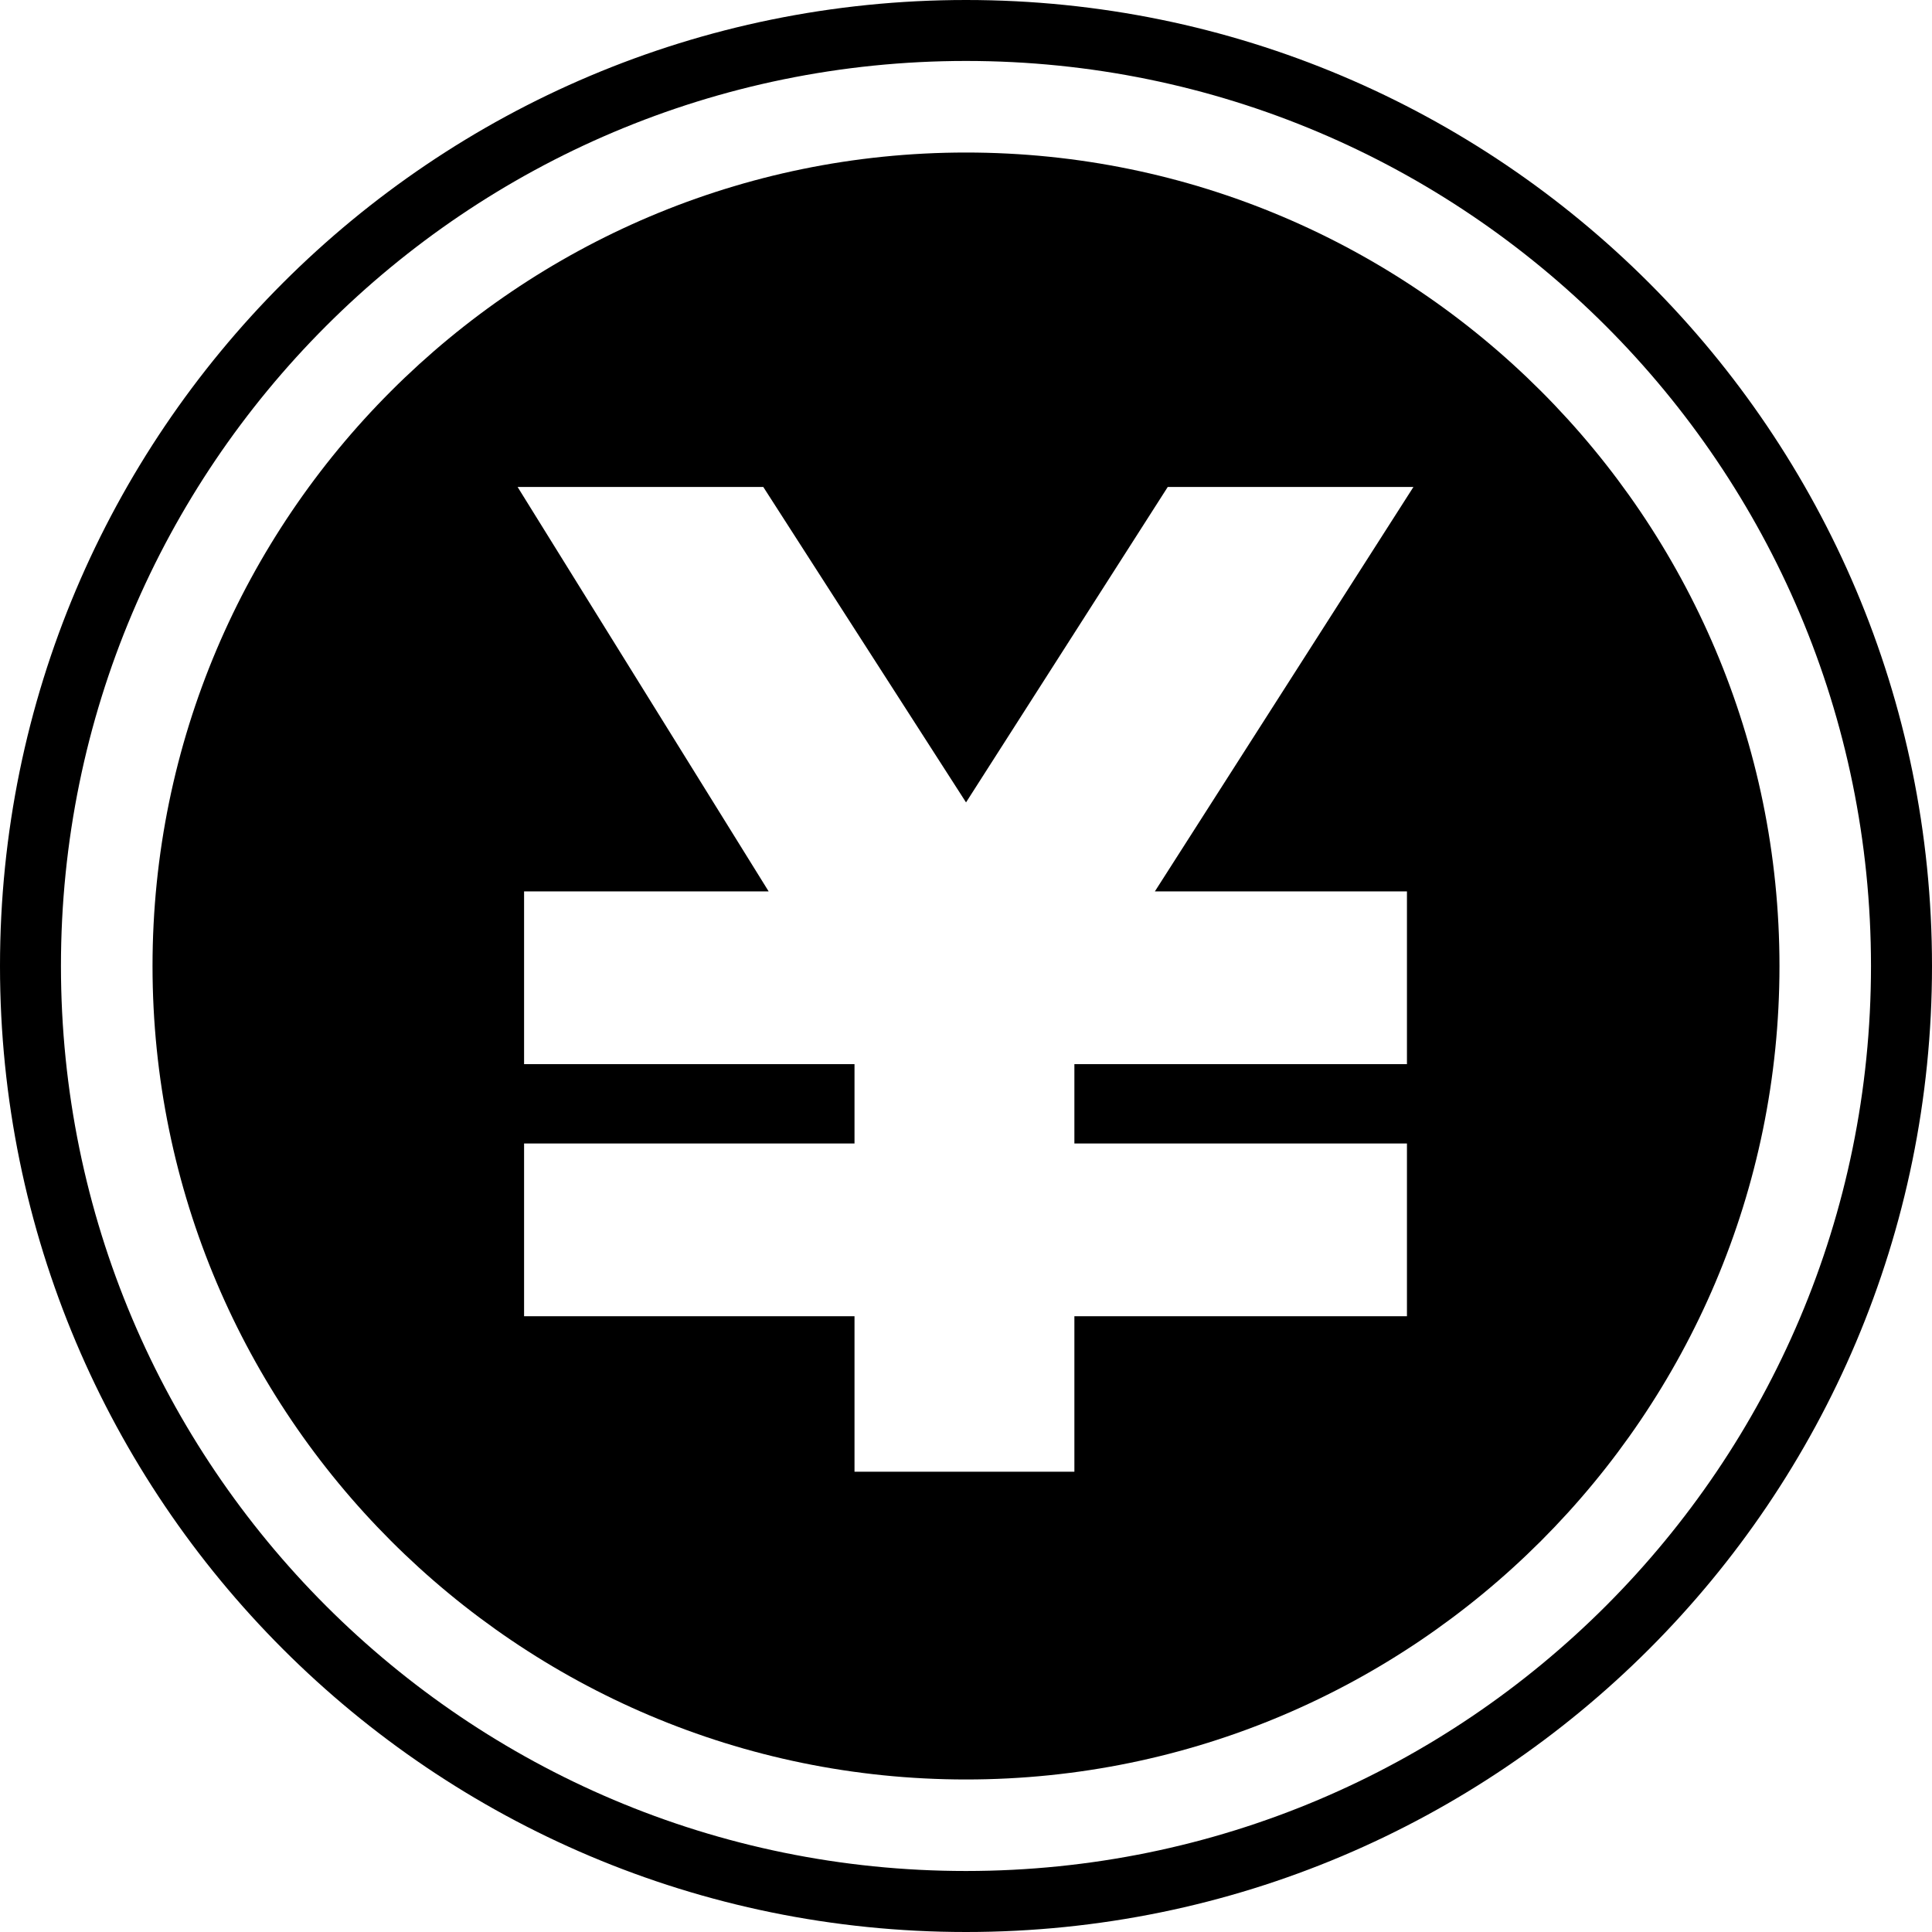 <?xml version="1.0" encoding="UTF-8"?><svg id="_レイヤー_2" xmlns="http://www.w3.org/2000/svg" width="111.71mm" height="111.71mm" viewBox="0 0 316.67 316.67"><g id="_レイヤー_1-2"><path d="M158.34,0C70.88,0,0,70.88,0,158.34c0,87.45,70.88,158.33,158.34,158.33,87.45,0,158.33-70.88,158.33-158.33C316.67,70.88,245.79,0,158.34,0ZM263.22,263.22c-26.85,26.85-63.91,43.44-104.89,43.45-40.98,0-78.03-16.6-104.89-43.45-26.85-26.86-43.44-63.91-43.45-104.89,0-40.98,16.6-78.03,43.45-104.89,26.86-26.85,63.91-43.44,104.89-43.45,40.98,0,78.03,16.6,104.89,43.45,26.85,26.86,43.44,63.91,43.45,104.89,0,40.98-16.6,78.03-43.45,104.89Z" style="fill:#000000;"/><path d="M158.34,25c-73.52,0-133.34,59.81-133.34,133.34s59.81,133.33,133.34,133.33,133.33-59.81,133.33-133.33S231.86,25,158.34,25ZM230.61,146.11v28.31h-54.51v13.01h54.51v28.31h-54.51v25.49h-36.04v-25.49h-54.16v-28.31h54.16v-13.01h-54.16v-28.31h40.09l-41.15-66.29h40.27l33.23,51.7,33.06-51.7h40.27l-42.38,66.29h41.32Z" style="fill:#000000;"/></g></svg>